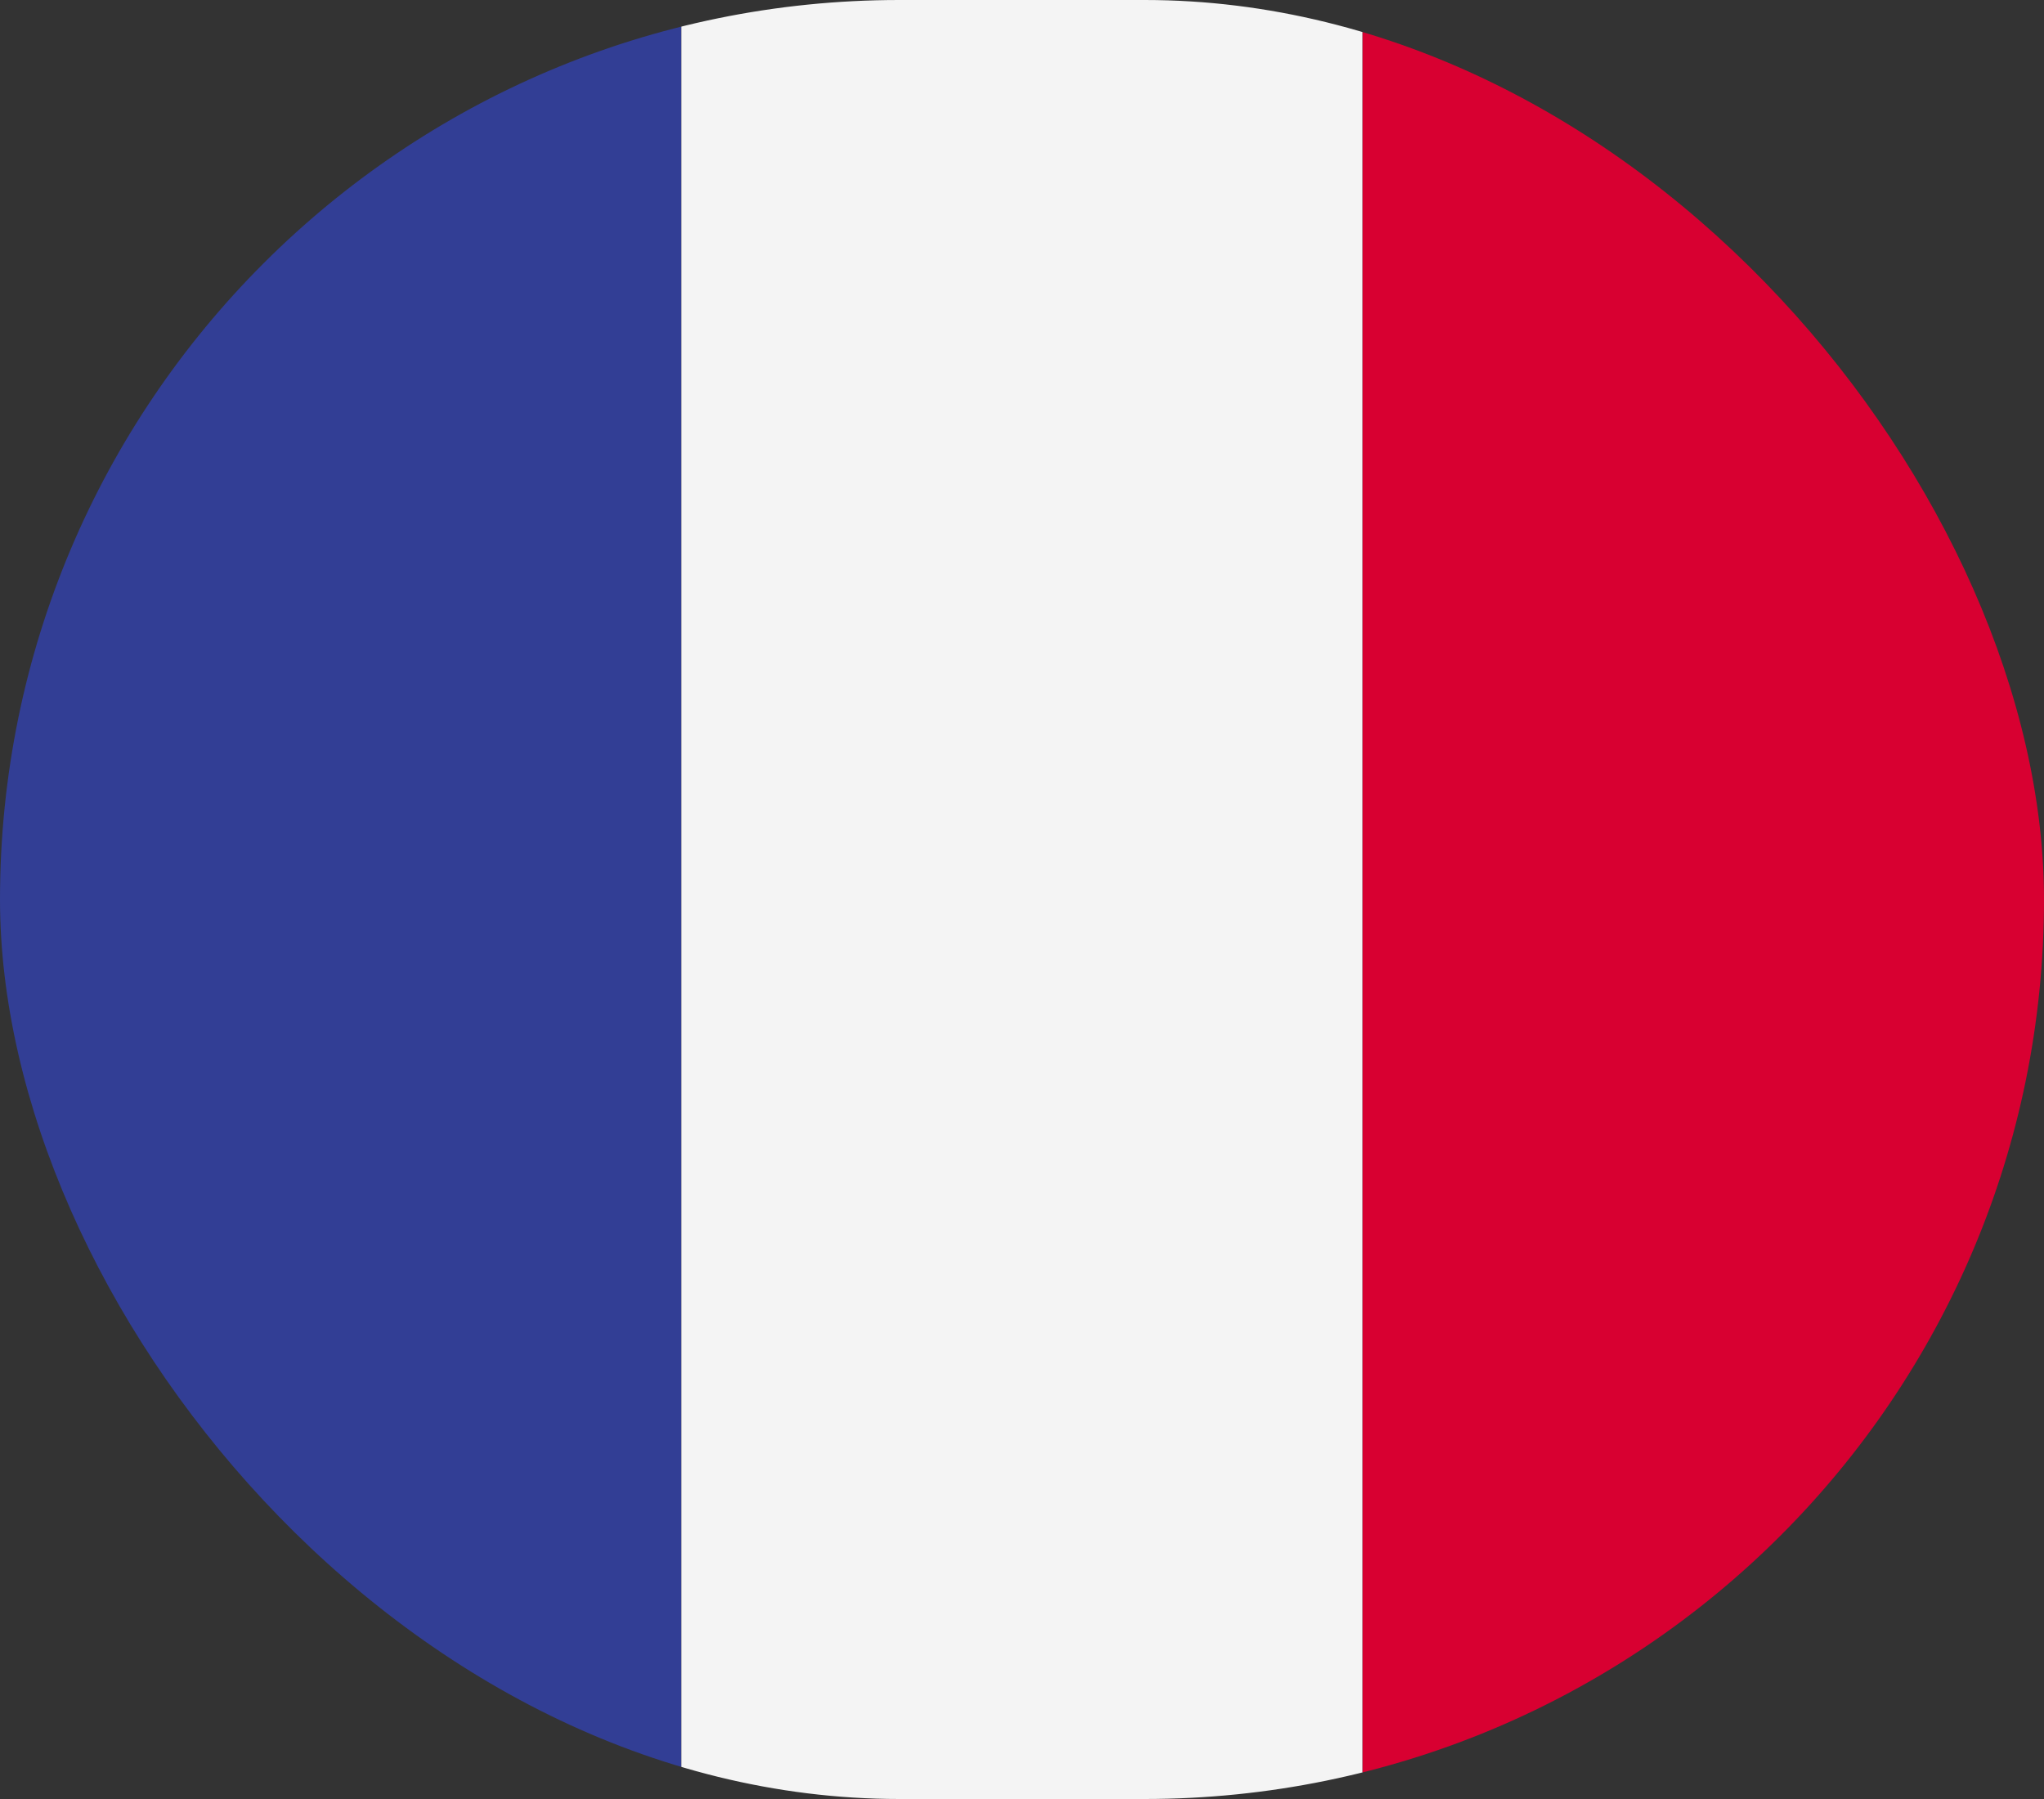 <svg xmlns="http://www.w3.org/2000/svg" xmlns:xlink="http://www.w3.org/1999/xlink" width="50" height="44" viewBox="0 0 50 44">
  <rect x="0" y="0" width="50" height="44" fill="#333333" stroke="none"/>
  <defs>
    <clipPath id="clip-path">
      <rect id="Rectangle_550" data-name="Rectangle 550" width="50" height="44" rx="22" transform="translate(419.792 1031.377)" fill="#fff"/>
    </clipPath>
  </defs>
  <g id="Groupe_de_masques_26" data-name="Groupe de masques 26" transform="translate(-419.792 -1031.377)" clip-path="url(#clip-path)">
    <g id="Groupe_948" data-name="Groupe 948" transform="translate(419.792 1031.377)">
      <rect id="Rectangle_576" data-name="Rectangle 576" width="16.667" height="44" fill="#323e95"/>
      <rect id="Rectangle_577" data-name="Rectangle 577" width="16.666" height="44" transform="translate(16.667)" fill="#f4f4f4"/>
      <rect id="Rectangle_578" data-name="Rectangle 578" width="16.667" height="44" transform="translate(33.333)" fill="#d80031"/>
    </g>
  </g>
</svg>
